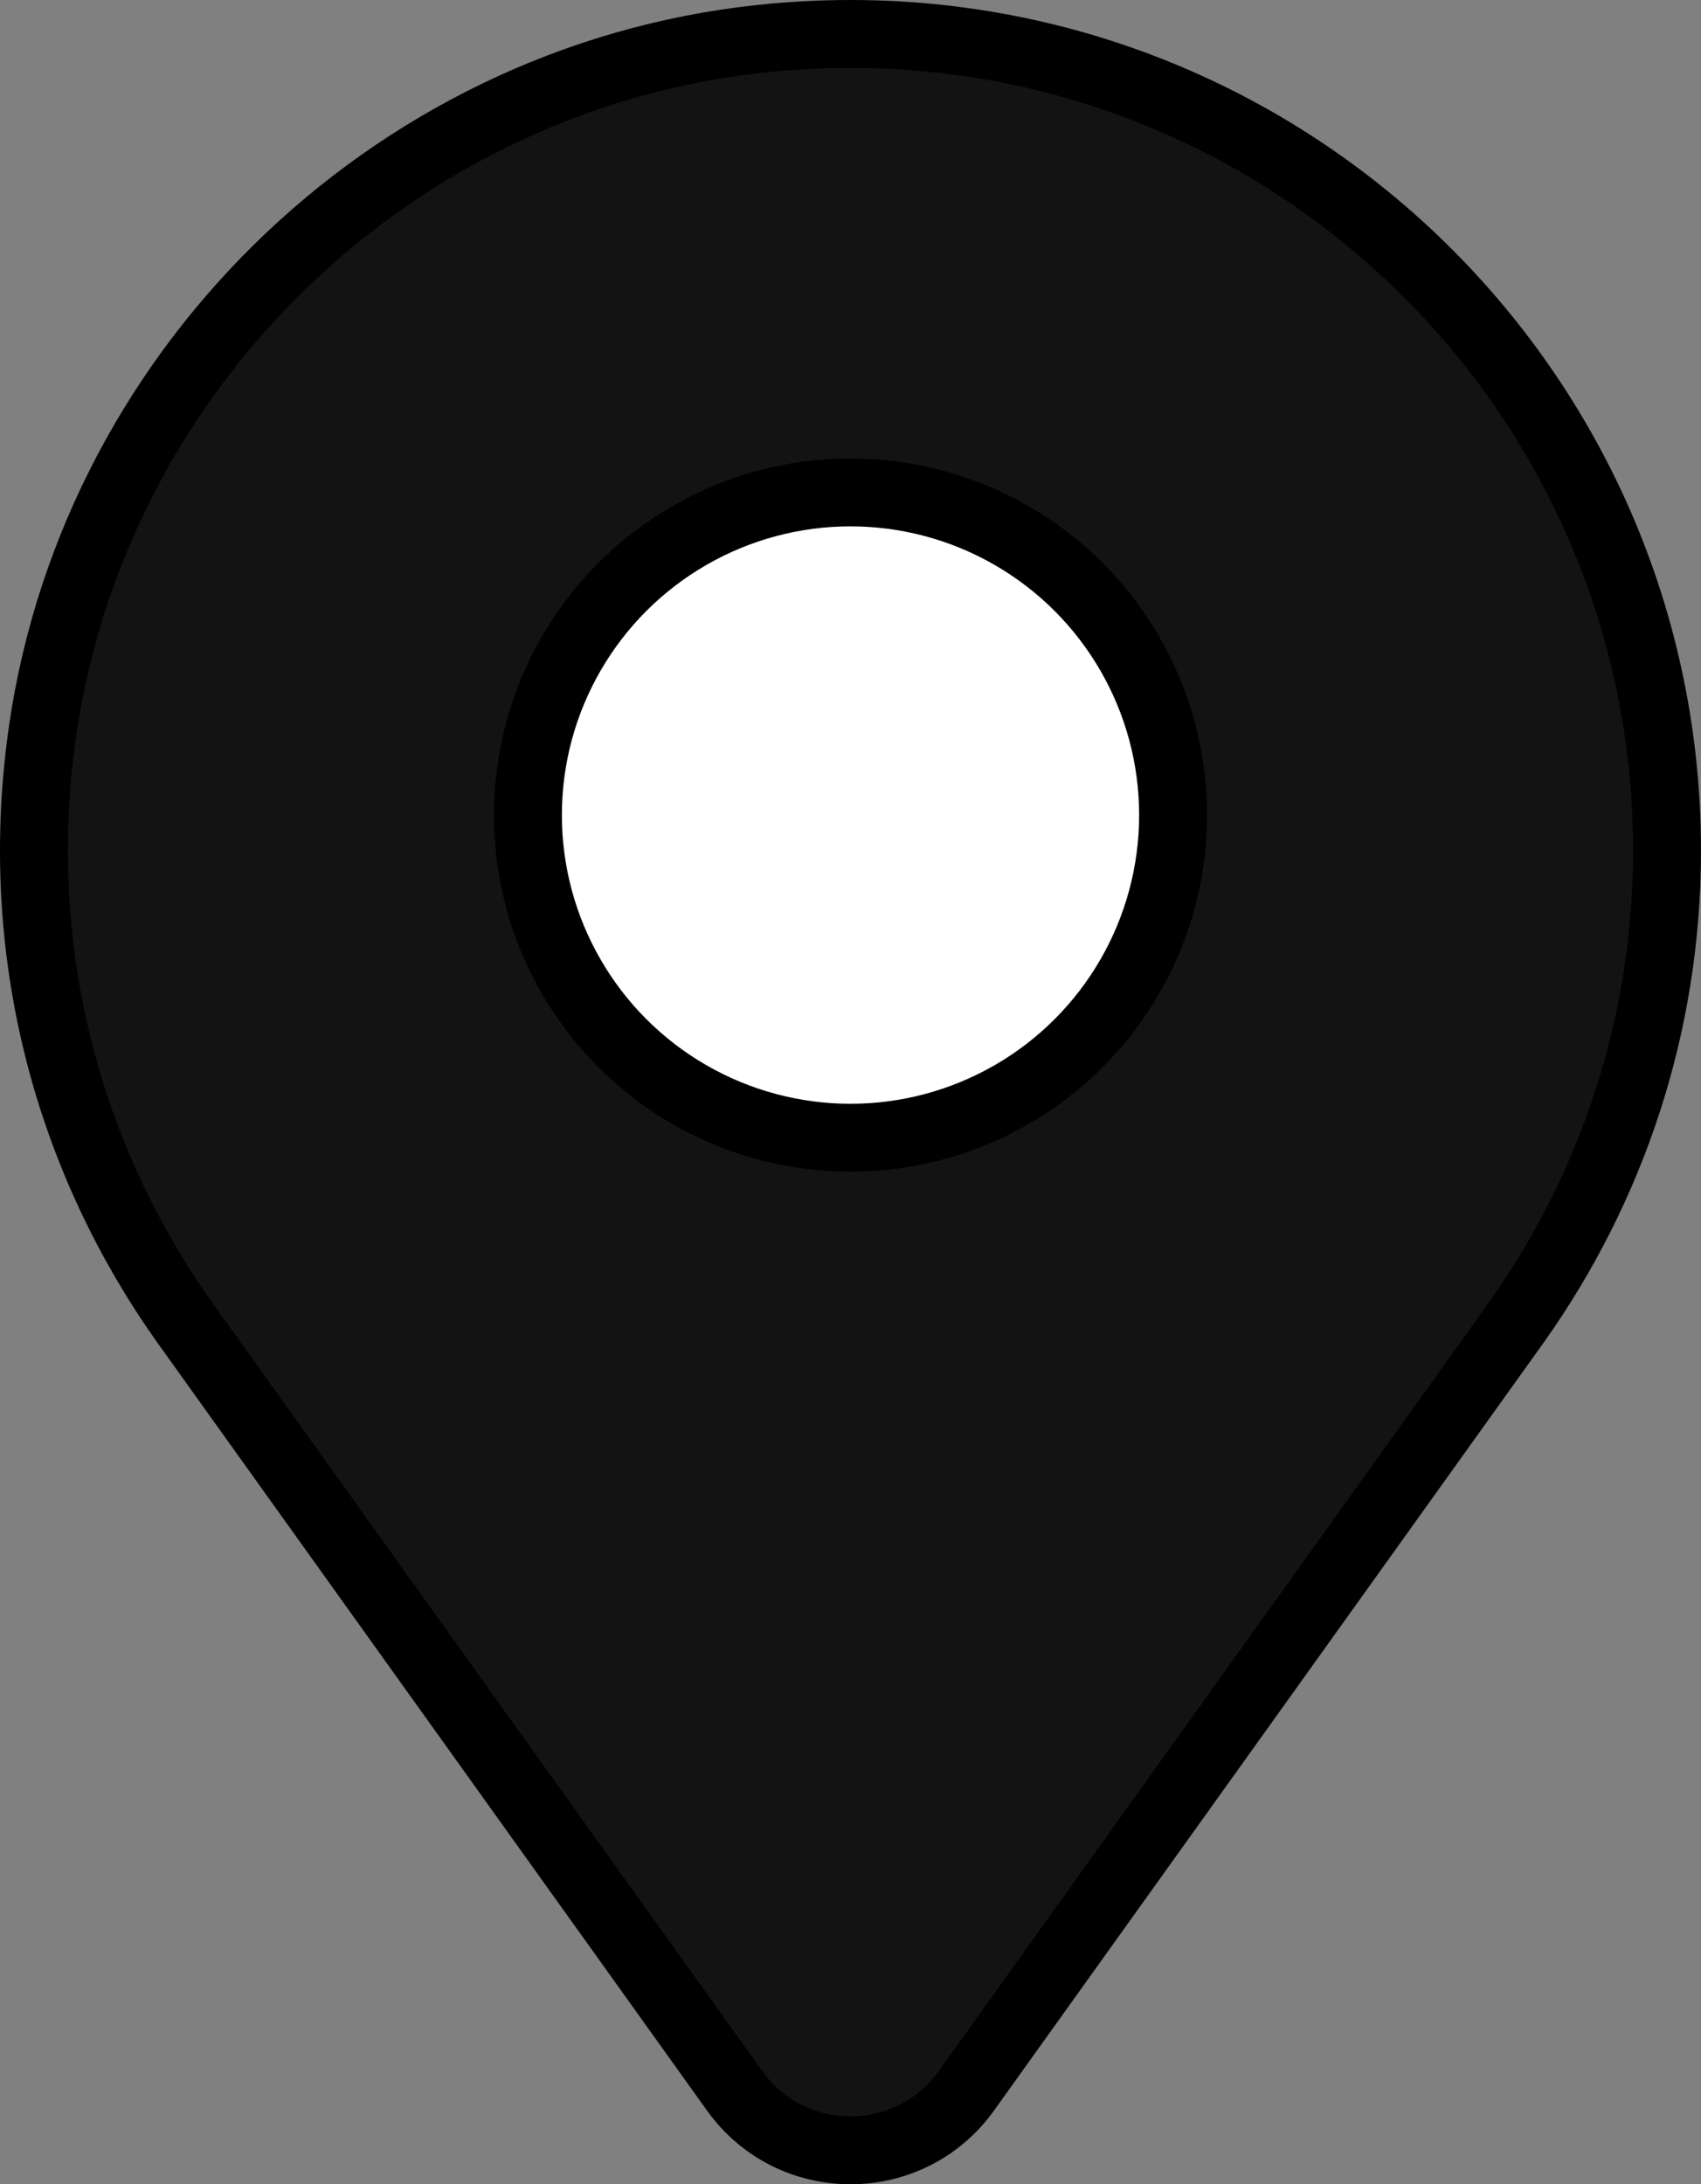 <?xml version="1.0" encoding="utf-8"?>
<!-- Generator: Adobe Illustrator 16.0.0, SVG Export Plug-In . SVG Version: 6.00 Build 0)  -->
<!DOCTYPE svg PUBLIC "-//W3C//DTD SVG 1.1//EN" "http://www.w3.org/Graphics/SVG/1.1/DTD/svg11.dtd">
<svg version="1.1" id="Isolation_Mode" xmlns="http://www.w3.org/2000/svg" xmlns:xlink="http://www.w3.org/1999/xlink" x="0px"
	 y="0px" width="50.094px" height="64.31px" viewBox="0 0 50.094 64.31" enable-background="new 0 0 50.094 64.31"
	 xml:space="preserve">
<rect x="0" y="0" width="50.094" height="64.31" fill="#808080" stroke="none"/>
<g>
	
		<path fill="#141313" stroke="#000000" stroke-width="2" stroke-linecap="round" stroke-linejoin="round" stroke-miterlimit="10" d="
		M49.094,25.047c0-14.161-12.24-25.462-26.717-23.903C11.417,2.325,2.542,11.066,1.188,22.007
		C0.405,28.34,2.112,34.241,5.428,38.921l16.204,22.633c1.675,2.34,5.155,2.34,6.83,0l16.204-22.633
		C47.445,34.999,49.094,30.22,49.094,25.047z"/>
	
		<circle fill="#FFFFFF" stroke="#000000" stroke-width="2" stroke-linecap="round" stroke-linejoin="round" stroke-miterlimit="10" cx="25.047" cy="23.997" r="9.5"/>
</g>
</svg>
